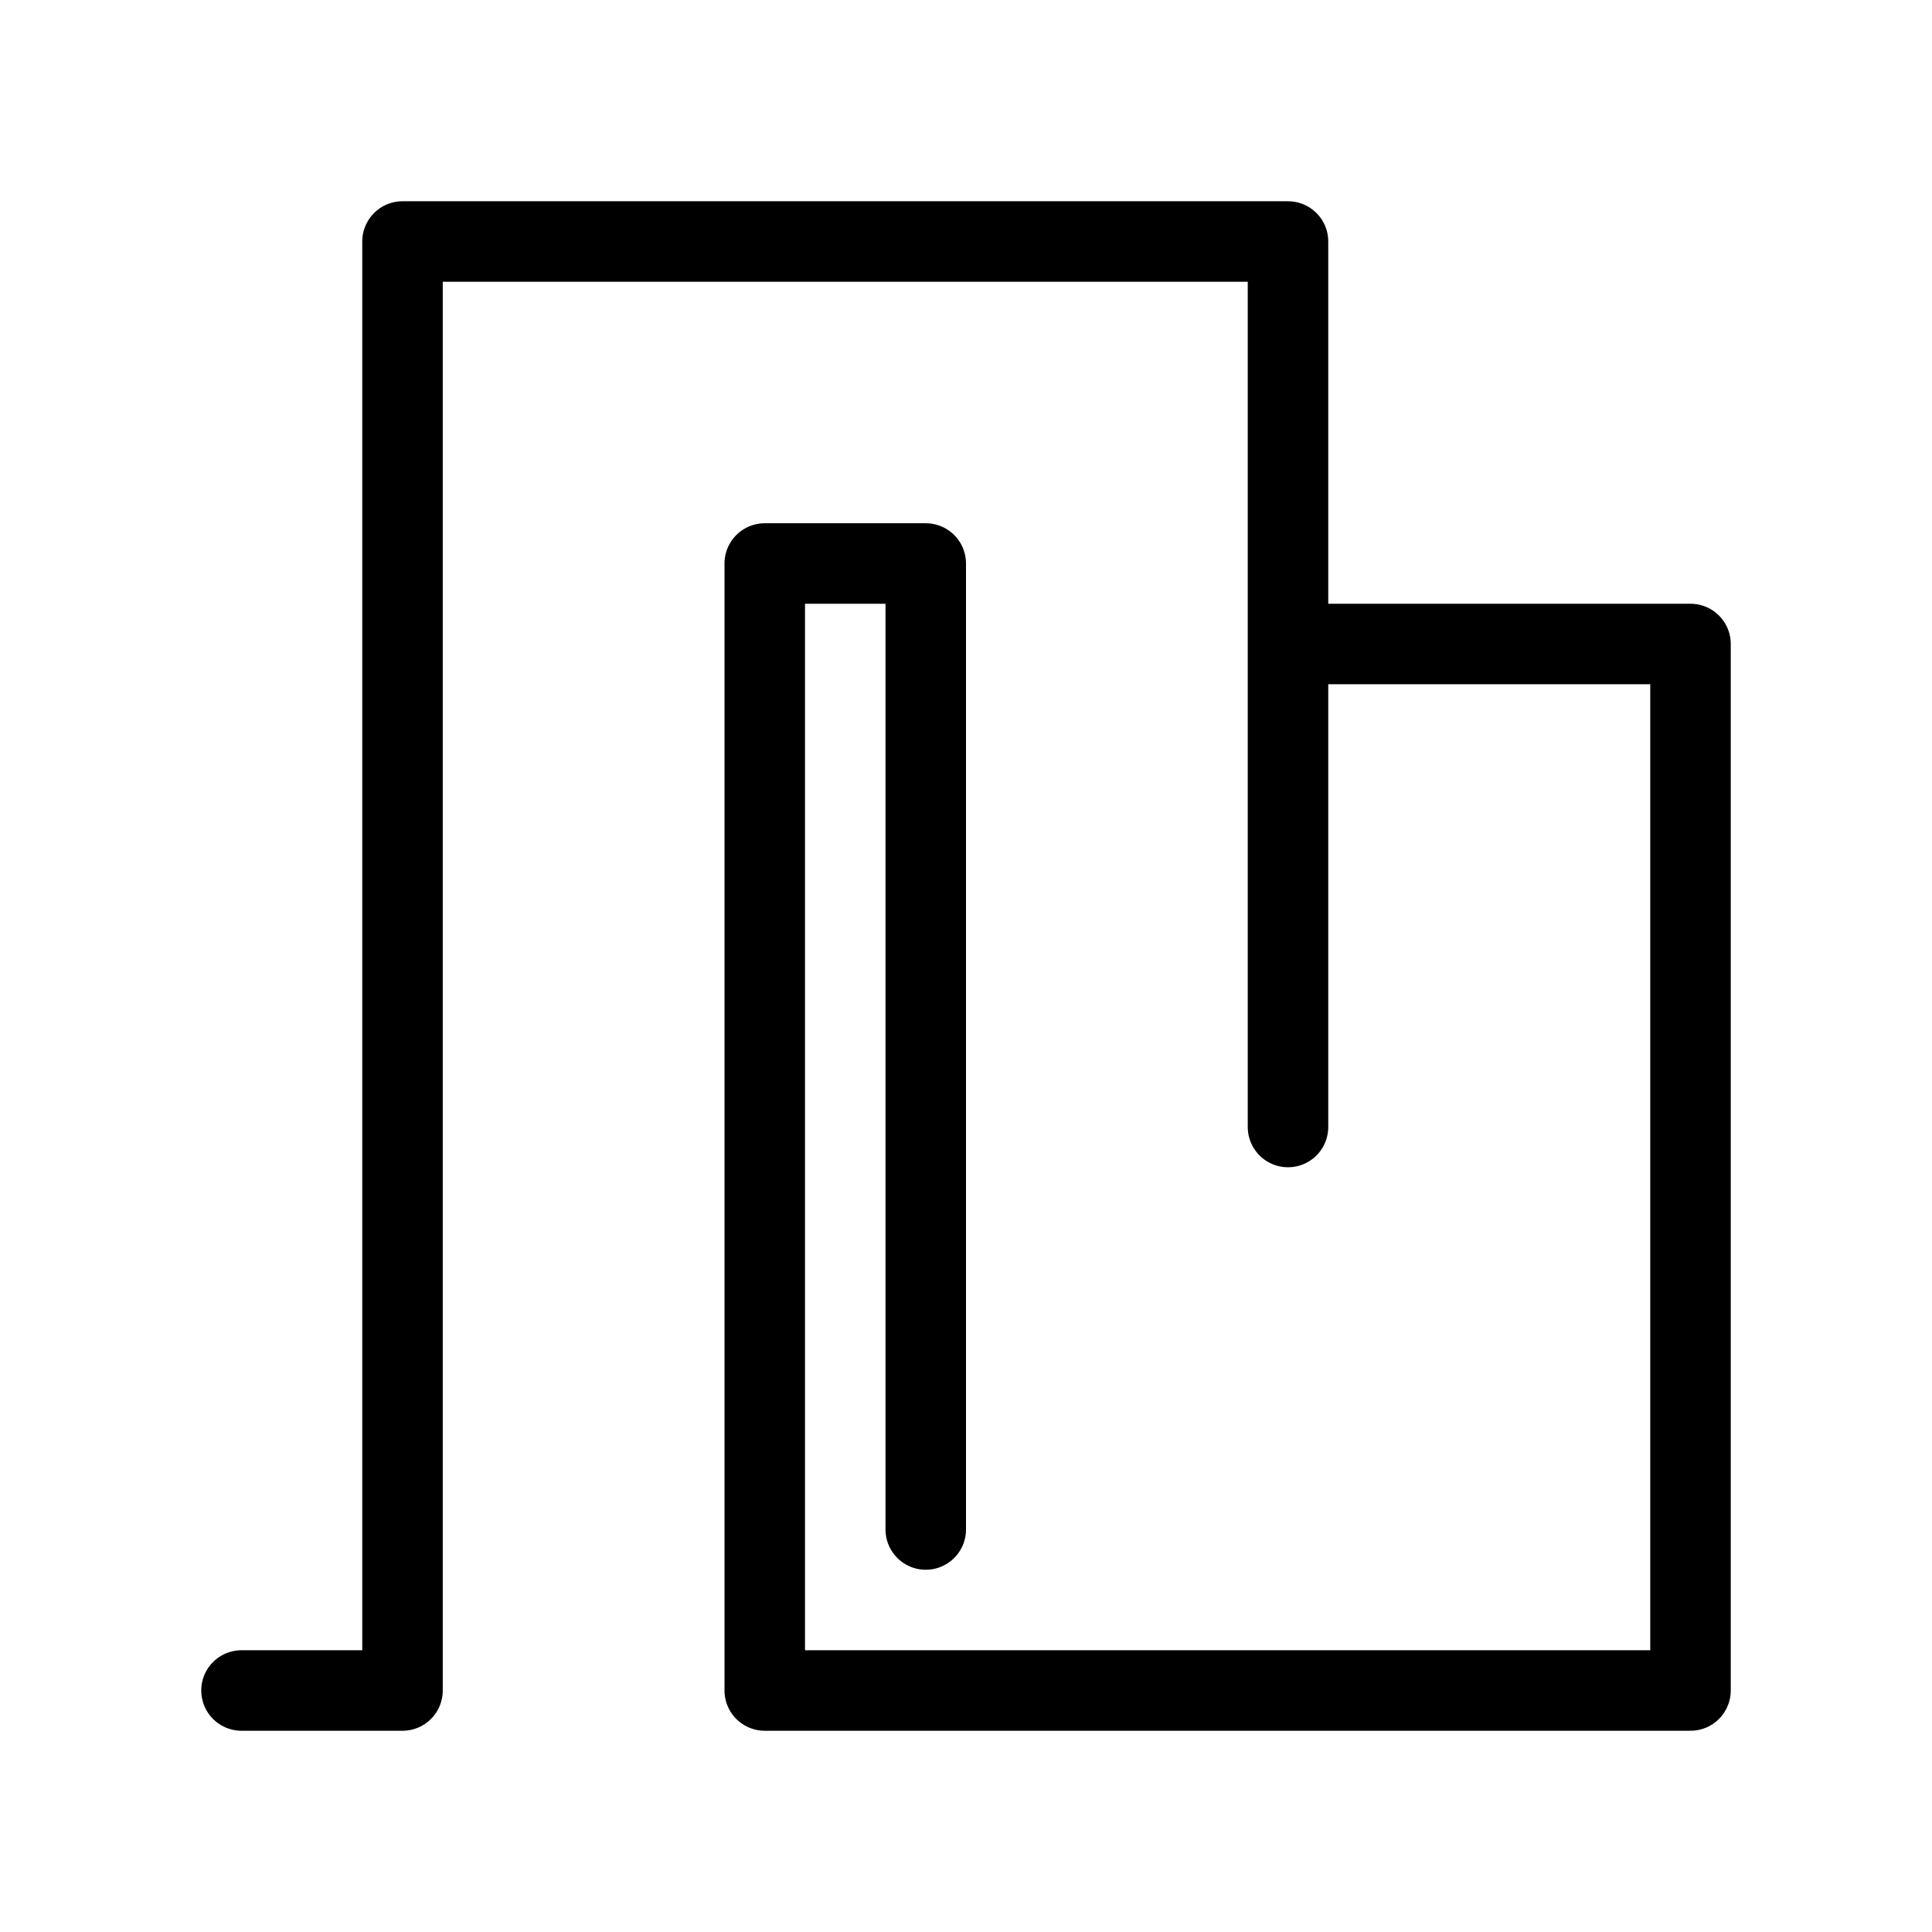 <svg fill="none" height="24" viewBox="0 0 24 24" width="24" xmlns="http://www.w3.org/2000/svg"><path d="m11.5 19v-12h-2v14h11.5v-13h-5v6-11h-11v18h-2" stroke="#000" stroke-linecap="round" stroke-linejoin="round"/></svg>